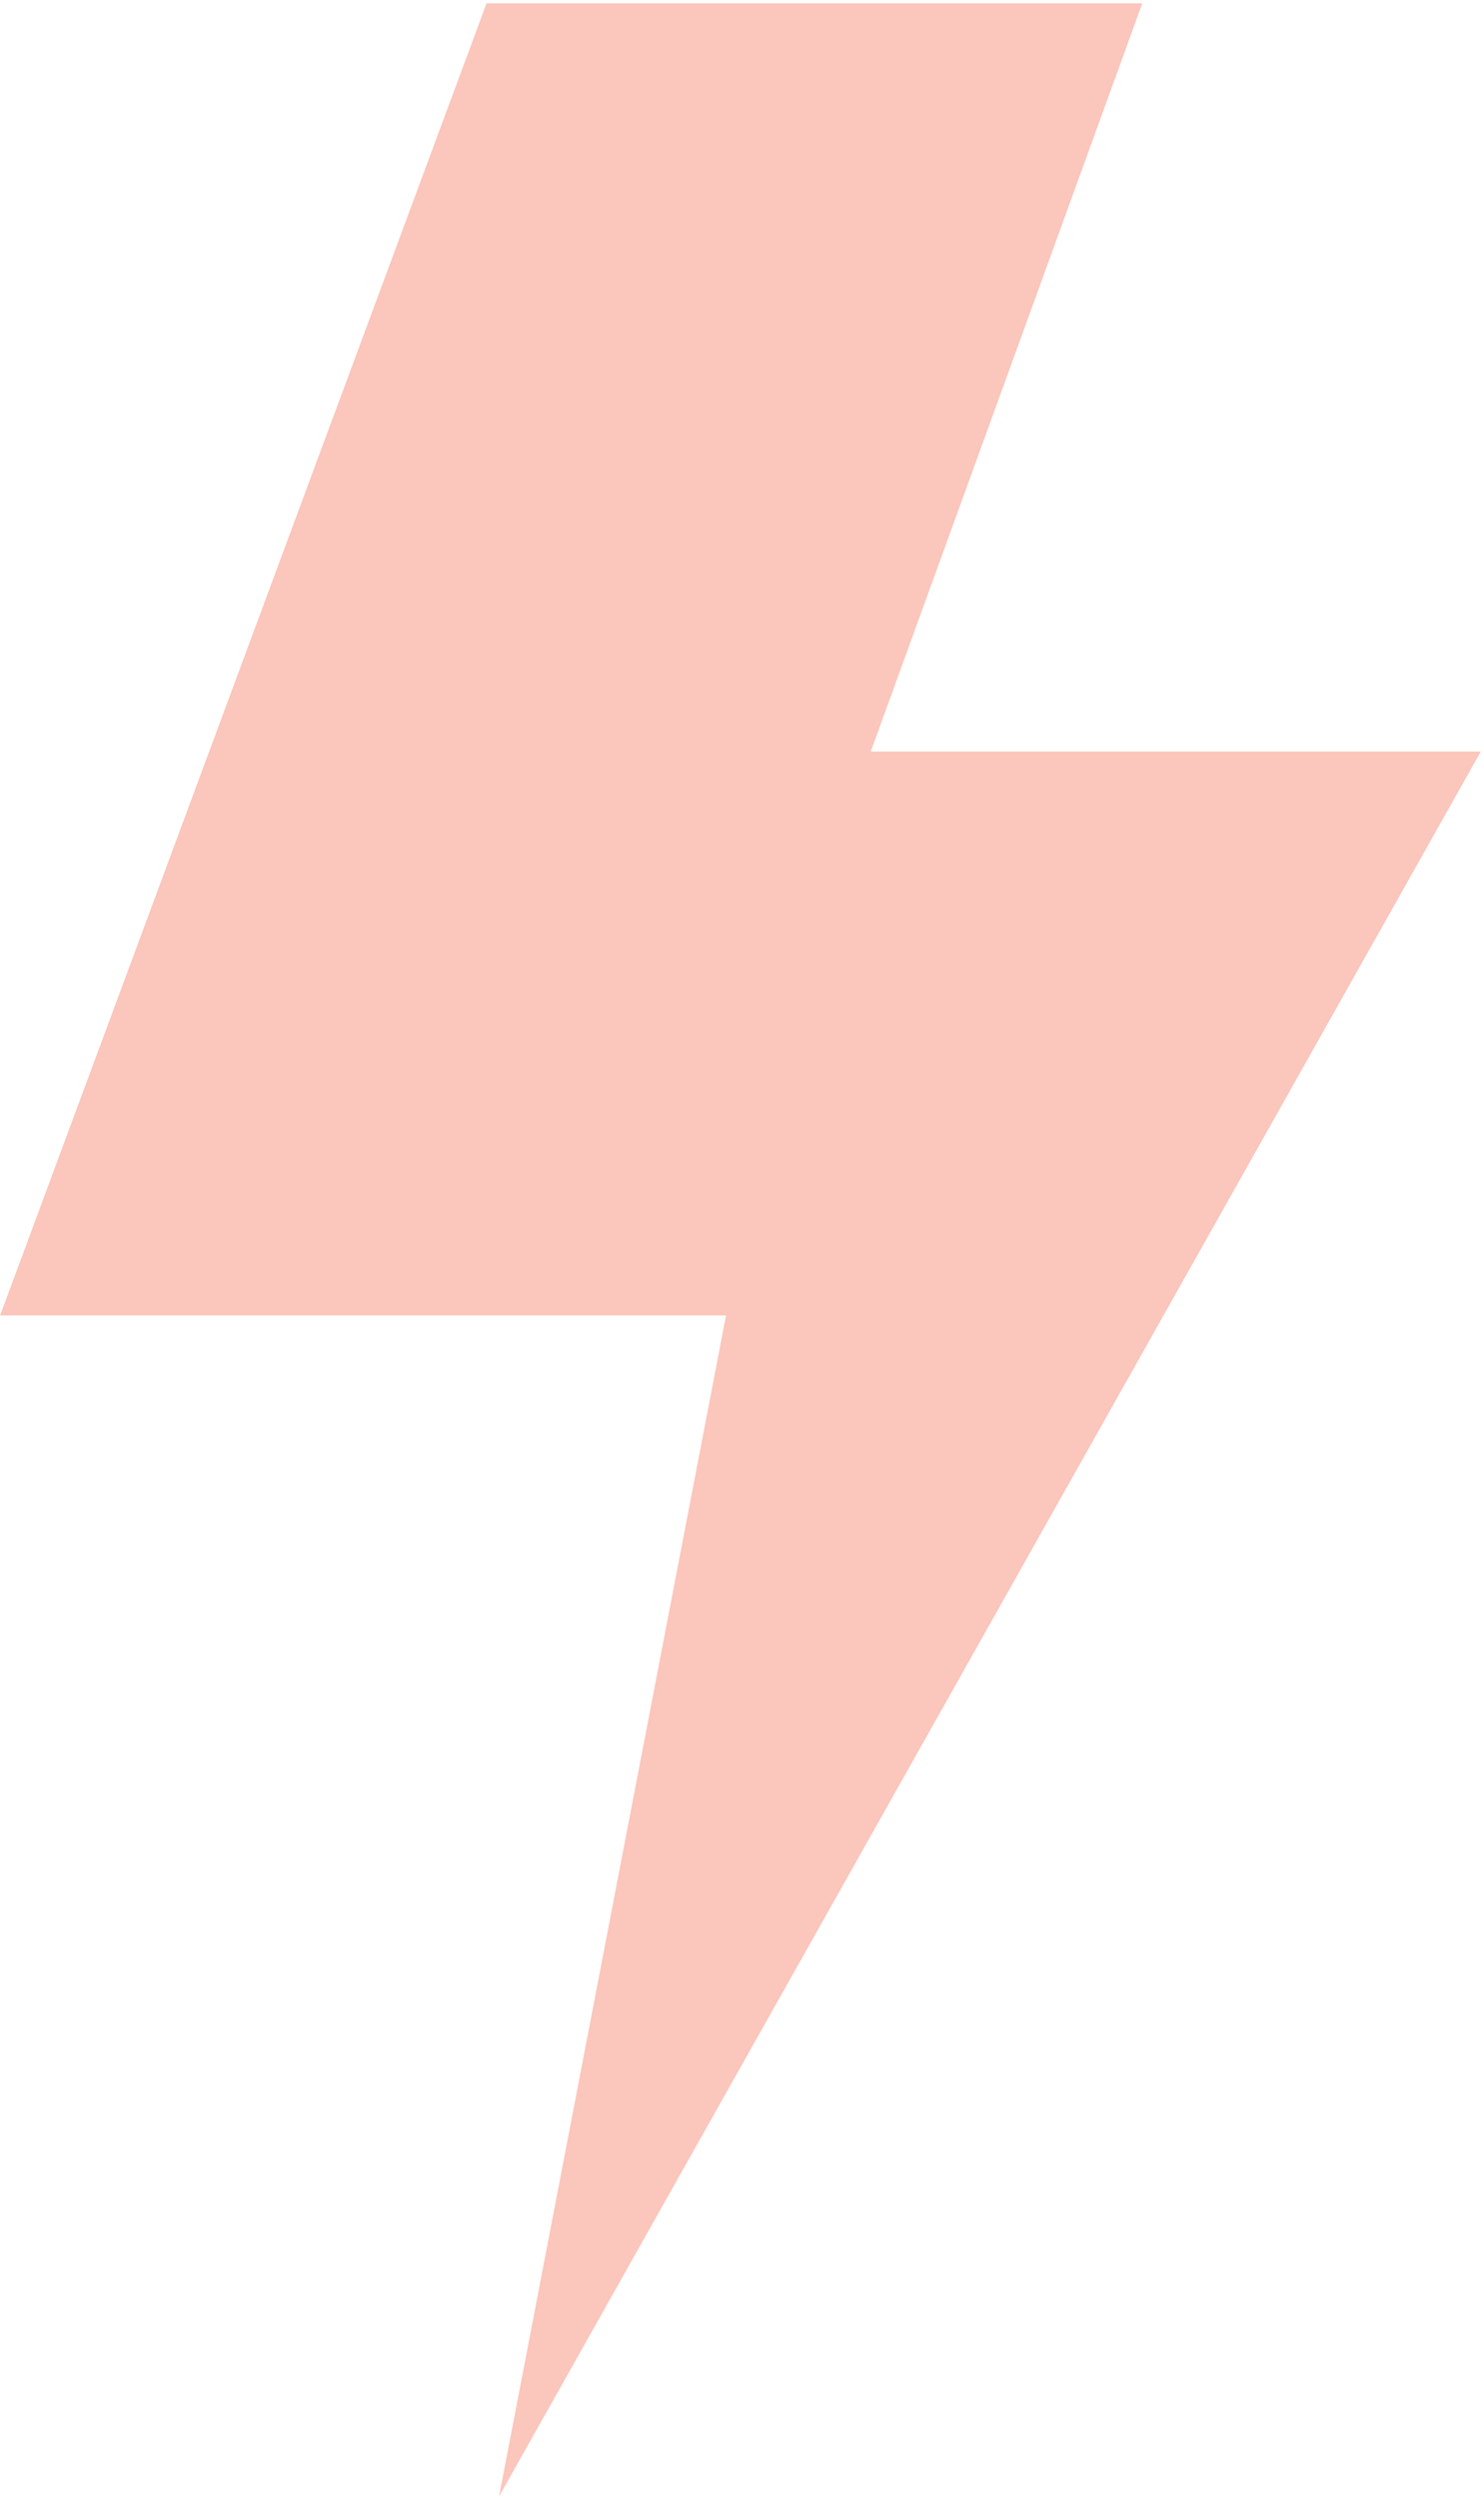 <svg width="284" height="478" viewBox="0 0 284 478" fill="none" xmlns="http://www.w3.org/2000/svg">
<path fill-rule="evenodd" clip-rule="evenodd" d="M93.111 0.636L218.605 0.636L166.645 143.754L283.388 143.754L95.505 477.546L138.942 251.632L0.018 251.632L93.111 0.636Z" fill="#FBC6BB"/>
</svg>
